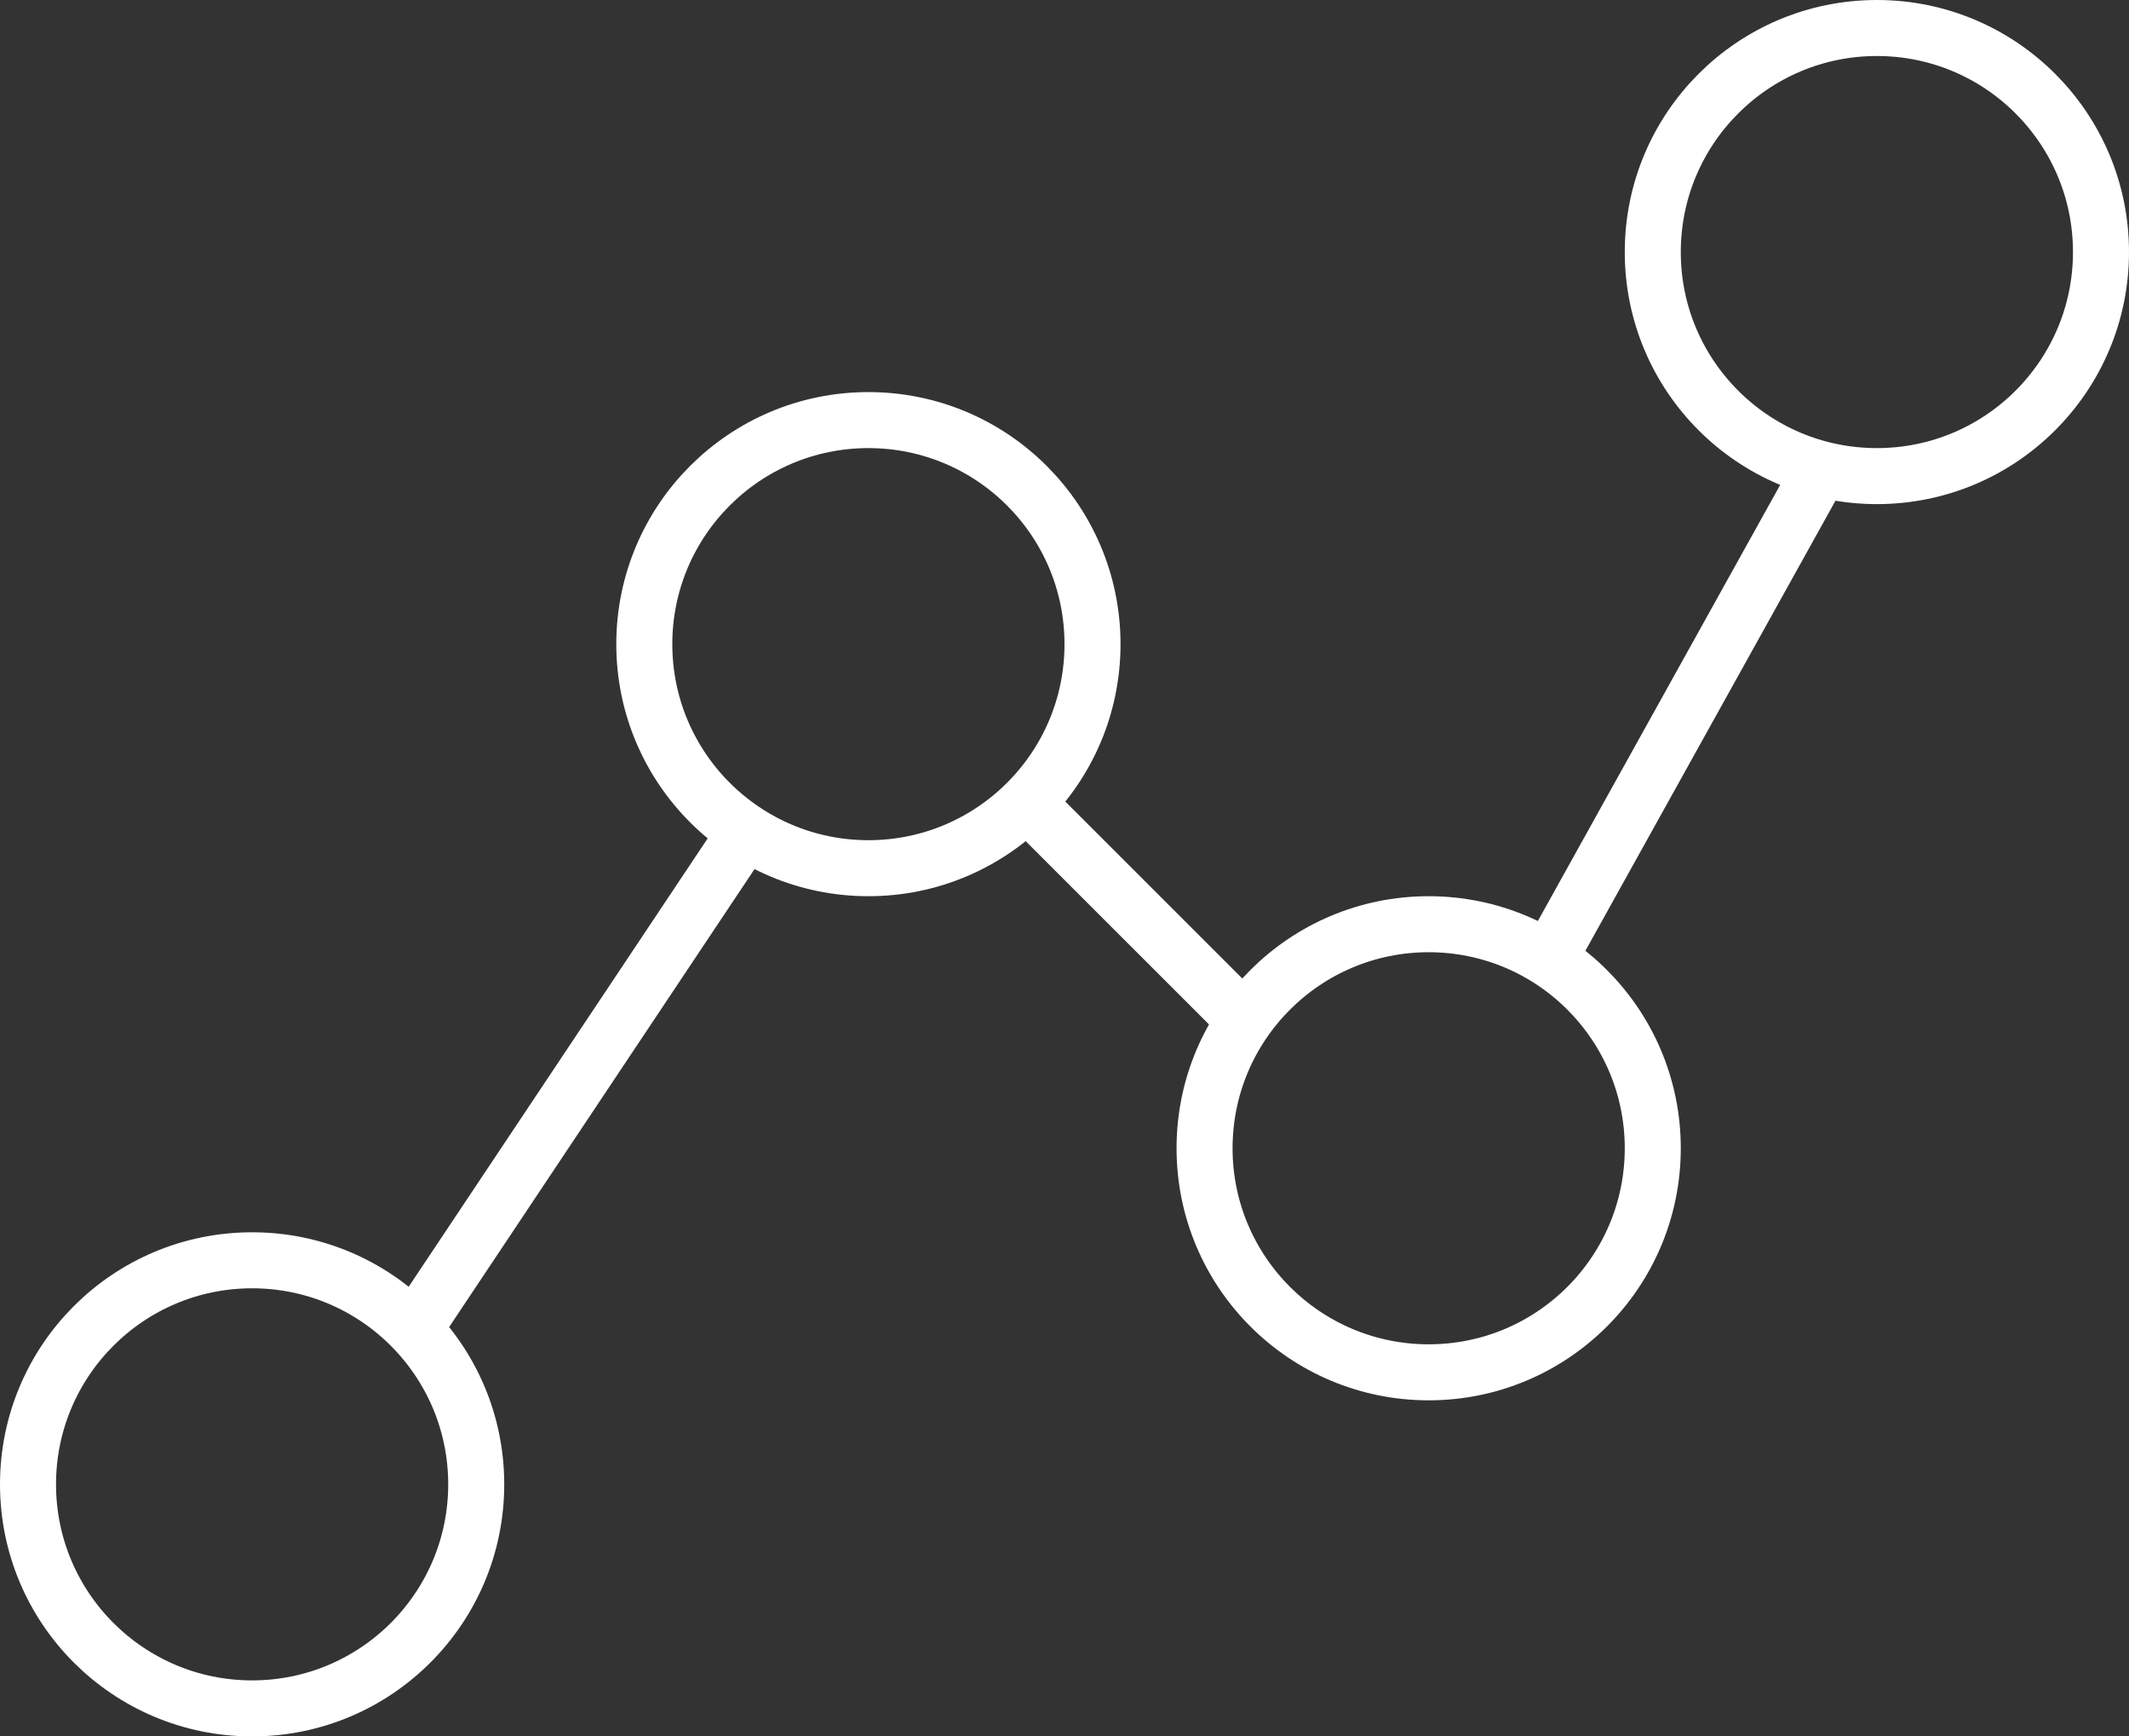 <svg xmlns="http://www.w3.org/2000/svg" width="38" height="31" viewBox="0 0 38 31">
  <rect x="0" y="0" width="38" height="31" fill="#333333" stroke="none"/>
  <g id="Group_67261" data-name="Group 67261" transform="translate(5028.133 -2808.892)">
    <g id="Ellipse_106" data-name="Ellipse 106" transform="translate(-5028.133 2830.892)" fill="none" stroke="#fff" stroke-width="1">
      <circle cx="4.5" cy="4.5" r="4.5" stroke="none"/>
      <circle cx="4.5" cy="4.5" r="4" fill="none"/>
    </g>
    <g id="Ellipse_107" data-name="Ellipse 107" transform="translate(-5017.133 2815.892)" fill="none" stroke="#fff" stroke-width="1">
      <circle cx="4.5" cy="4.5" r="4.5" stroke="none"/>
      <circle cx="4.5" cy="4.5" r="4" fill="none"/>
    </g>
    <g id="Ellipse_108" data-name="Ellipse 108" transform="translate(-5007.133 2824.892)" fill="none" stroke="#fff" stroke-width="1">
      <circle cx="4.5" cy="4.5" r="4.5" stroke="none"/>
      <circle cx="4.5" cy="4.5" r="4" fill="none"/>
    </g>
    <g id="Ellipse_109" data-name="Ellipse 109" transform="translate(-4999.133 2808.892)" fill="none" stroke="#fff" stroke-width="1">
      <circle cx="4.5" cy="4.5" r="4.5" stroke="none"/>
      <circle cx="4.5" cy="4.5" r="4" fill="none"/>
    </g>
    <line id="Line_12" data-name="Line 12" y1="8.937" x2="5.958" transform="translate(-5020.552 2823.399)" fill="none" stroke="#fff" stroke-width="1"/>
    <line id="Line_13" data-name="Line 13" x2="3.972" y2="3.972" transform="translate(-5009.629 2823.399)" fill="none" stroke="#fff" stroke-width="1"/>
    <line id="Line_14" data-name="Line 14" x1="4.965" y2="8.937" transform="translate(-5000.692 2817.441)" fill="none" stroke="#fff" stroke-width="1"/>
  </g>
</svg>
